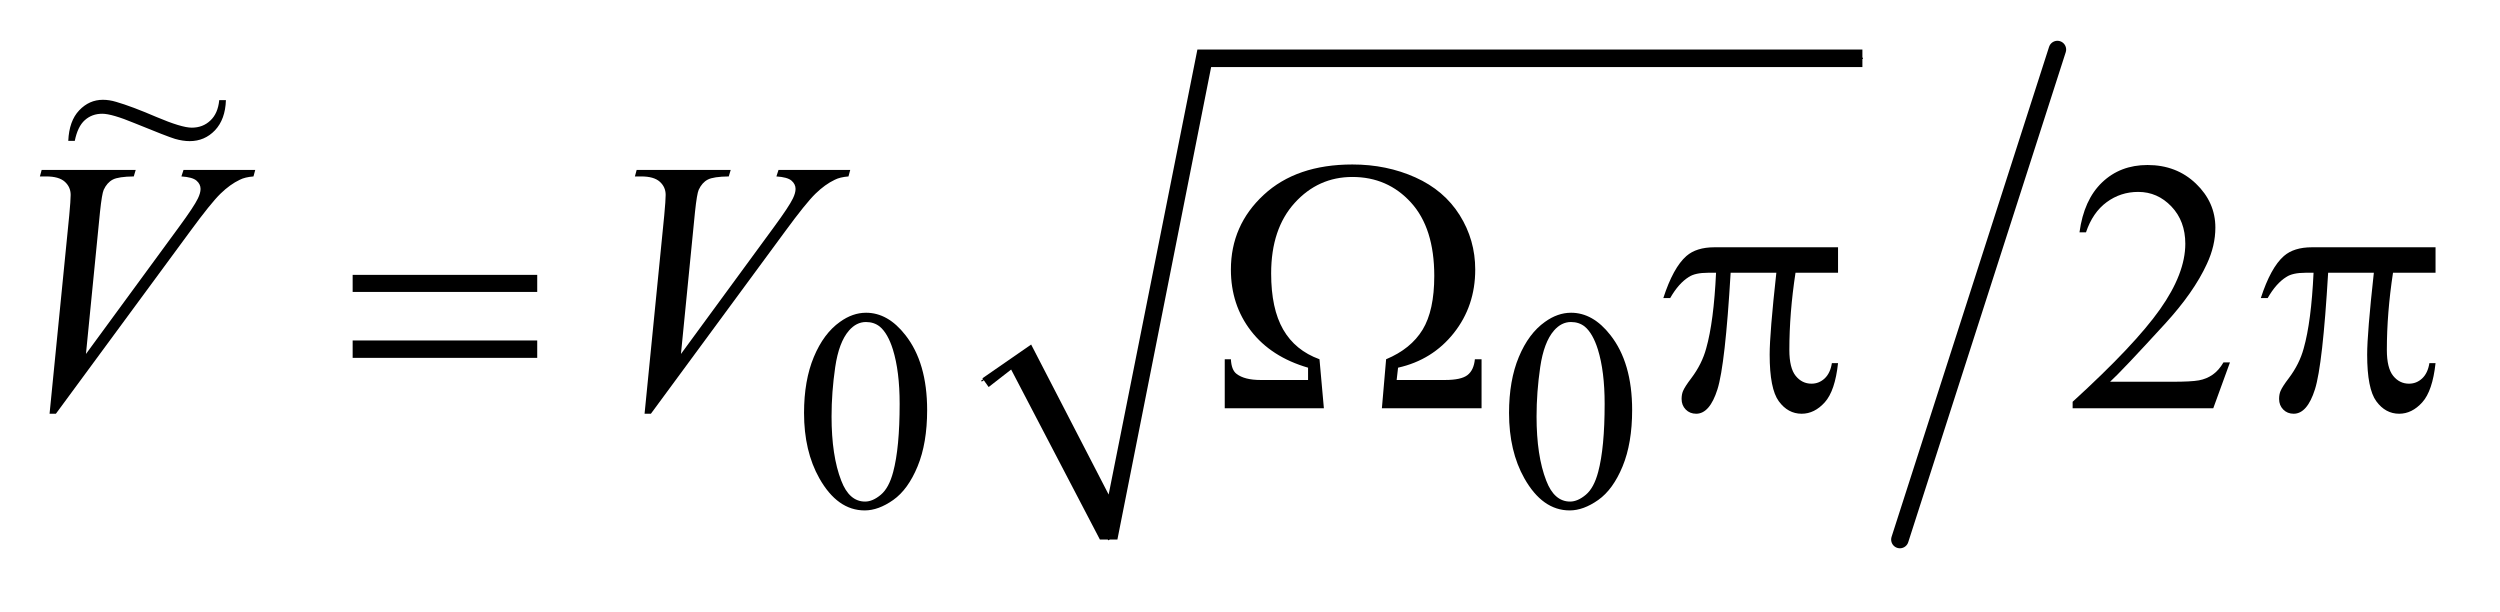 <?xml version="1.0" encoding="UTF-8"?>
<!DOCTYPE svg PUBLIC '-//W3C//DTD SVG 1.0//EN'
          'http://www.w3.org/TR/2001/REC-SVG-20010904/DTD/svg10.dtd'>
<svg stroke-dasharray="none" shape-rendering="auto" xmlns="http://www.w3.org/2000/svg" font-family="'Dialog'" text-rendering="auto" width="98" fill-opacity="1" color-interpolation="auto" color-rendering="auto" preserveAspectRatio="xMidYMid meet" font-size="12px" viewBox="0 0 98 24" fill="black" xmlns:xlink="http://www.w3.org/1999/xlink" stroke="black" image-rendering="auto" stroke-miterlimit="10" stroke-linecap="square" stroke-linejoin="miter" font-style="normal" stroke-width="1" height="24" stroke-dashoffset="0" font-weight="normal" stroke-opacity="1"
><!--Generated by the Batik Graphics2D SVG Generator--><defs id="genericDefs"
  /><g
  ><defs id="defs1"
    ><clipPath clipPathUnits="userSpaceOnUse" id="clipPath1"
      ><path d="M1.153 0.789 L62.948 0.789 L62.948 15.55 L1.153 15.55 L1.153 0.789 Z"
      /></clipPath
      ><clipPath clipPathUnits="userSpaceOnUse" id="clipPath2"
      ><path d="M36.949 25.204 L36.949 496.796 L2017.567 496.796 L2017.567 25.204 Z"
      /></clipPath
      ><clipPath clipPathUnits="userSpaceOnUse" id="clipPath3"
      ><path d="M1.153 0.789 L1.153 15.55 L62.948 15.55 L62.948 0.789 Z"
      /></clipPath
    ></defs
    ><g stroke-linecap="round" stroke-linejoin="round" transform="scale(1.576,1.576) translate(-1.153,-0.789) matrix(0.031,0,0,0.031,0,0)"
    ><path fill="none" d="M825 331 L854 311" clip-path="url(#clipPath2)"
    /></g
    ><g stroke-linecap="round" stroke-linejoin="round" transform="matrix(0.049,0,0,0.049,-1.817,-1.243)"
    ><path fill="none" d="M854 311 L924 457" clip-path="url(#clipPath2)"
    /></g
    ><g stroke-linecap="round" stroke-linejoin="round" transform="matrix(0.049,0,0,0.049,-1.817,-1.243)"
    ><path fill="none" d="M924 457 L1000 72" clip-path="url(#clipPath2)"
    /></g
    ><g stroke-linecap="round" stroke-linejoin="round" transform="matrix(0.049,0,0,0.049,-1.817,-1.243)"
    ><path fill="none" d="M1000 72 L1527 72" clip-path="url(#clipPath2)"
    /></g
    ><g transform="matrix(0.049,0,0,0.049,-1.817,-1.243)"
    ><path d="M823 328 L862 301 L924 421 L995 65 L1527 65 L1527 79 L1006 79 L931 457 L917 457 L846 321 L828 335 Z" stroke="none" clip-path="url(#clipPath2)"
    /></g
    ><g stroke-width="14" transform="matrix(0.049,0,0,0.049,-1.817,-1.243)" stroke-linejoin="round" stroke-linecap="round"
    ><line y2="457" fill="none" x1="1683" clip-path="url(#clipPath2)" x2="1557" y1="65"
    /></g
    ><g transform="matrix(0.049,0,0,0.049,-1.817,-1.243)"
    ><path d="M680.312 355.75 Q680.312 329.703 688.172 310.891 Q696.031 292.078 709.062 282.875 Q719.172 275.562 729.953 275.562 Q747.469 275.562 761.391 293.422 Q778.797 315.547 778.797 353.391 Q778.797 379.906 771.164 398.438 Q763.531 416.969 751.68 425.336 Q739.828 433.703 728.828 433.703 Q707.047 433.703 692.547 407.984 Q680.312 386.297 680.312 355.75 ZM702.328 358.562 Q702.328 390.016 710.078 409.891 Q716.469 426.625 729.156 426.625 Q735.234 426.625 741.742 421.172 Q748.25 415.719 751.625 402.922 Q756.797 383.609 756.797 348.453 Q756.797 322.406 751.406 305 Q747.359 292.078 740.953 286.688 Q736.344 282.984 729.844 282.984 Q722.203 282.984 716.25 289.828 Q708.156 299.156 705.242 319.148 Q702.328 339.141 702.328 358.562 ZM1244.312 355.75 Q1244.312 329.703 1252.172 310.891 Q1260.031 292.078 1273.062 282.875 Q1283.172 275.562 1293.953 275.562 Q1311.469 275.562 1325.391 293.422 Q1342.797 315.547 1342.797 353.391 Q1342.797 379.906 1335.164 398.438 Q1327.531 416.969 1315.68 425.336 Q1303.828 433.703 1292.828 433.703 Q1271.047 433.703 1256.547 407.984 Q1244.312 386.297 1244.312 355.75 ZM1266.328 358.562 Q1266.328 390.016 1274.078 409.891 Q1280.469 426.625 1293.156 426.625 Q1299.234 426.625 1305.742 421.172 Q1312.25 415.719 1315.625 402.922 Q1320.797 383.609 1320.797 348.453 Q1320.797 322.406 1315.406 305 Q1311.359 292.078 1304.953 286.688 Q1300.344 282.984 1293.844 282.984 Q1286.203 282.984 1280.25 289.828 Q1272.156 299.156 1269.242 319.148 Q1266.328 339.141 1266.328 358.562 Z" stroke="none" clip-path="url(#clipPath2)"
    /></g
    ><g transform="matrix(0.049,0,0,0.049,-1.817,-1.243)"
    ><path d="M1821.047 315.297 L1807.688 352 L1695.188 352 L1695.188 346.797 Q1744.828 301.516 1765.078 272.828 Q1785.328 244.141 1785.328 220.375 Q1785.328 202.234 1774.219 190.562 Q1763.109 178.891 1747.641 178.891 Q1733.578 178.891 1722.398 187.117 Q1711.219 195.344 1705.875 211.234 L1700.672 211.234 Q1704.188 185.219 1718.742 171.297 Q1733.297 157.375 1755.094 157.375 Q1778.297 157.375 1793.836 172.281 Q1809.375 187.188 1809.375 207.438 Q1809.375 221.922 1802.625 236.406 Q1792.219 259.188 1768.875 284.641 Q1733.859 322.891 1725.141 330.766 L1774.922 330.766 Q1790.109 330.766 1796.227 329.641 Q1802.344 328.516 1807.266 325.07 Q1812.188 321.625 1815.844 315.297 L1821.047 315.297 Z" stroke="none" clip-path="url(#clipPath2)"
    /></g
    ><g transform="matrix(0.049,0,0,0.049,-1.817,-1.243)"
    ><path d="M76.734 356.359 L92.484 197.594 Q93.609 185.5 93.609 181.281 Q93.609 174.953 88.898 170.734 Q84.188 166.516 74.062 166.516 L69 166.516 L70.406 161.312 L145.641 161.312 L144.094 166.516 Q131.859 166.656 127.289 169.047 Q122.719 171.438 120.047 177.203 Q118.641 180.297 117.094 194.781 L105.844 308.547 L180.234 207.016 Q192.328 190.562 195.422 184.094 Q197.531 179.734 197.531 176.5 Q197.531 172.703 194.297 169.891 Q191.062 167.078 182.203 166.516 L183.891 161.312 L241.266 161.312 L239.859 166.516 Q232.969 167.078 228.891 169.188 Q221.156 172.844 213.492 180.297 Q205.828 187.75 189.234 210.391 L81.797 356.359 L76.734 356.359 ZM552.734 356.359 L568.484 197.594 Q569.609 185.5 569.609 181.281 Q569.609 174.953 564.898 170.734 Q560.188 166.516 550.062 166.516 L545 166.516 L546.406 161.312 L621.641 161.312 L620.094 166.516 Q607.859 166.656 603.289 169.047 Q598.719 171.438 596.047 177.203 Q594.641 180.297 593.094 194.781 L581.844 308.547 L656.234 207.016 Q668.328 190.562 671.422 184.094 Q673.531 179.734 673.531 176.5 Q673.531 172.703 670.297 169.891 Q667.062 167.078 658.203 166.516 L659.891 161.312 L717.266 161.312 L715.859 166.516 Q708.969 167.078 704.891 169.188 Q697.156 172.844 689.492 180.297 Q681.828 187.75 665.234 210.391 L557.797 356.359 L552.734 356.359 Z" stroke="none" clip-path="url(#clipPath2)"
    /></g
    ><g transform="matrix(0.049,0,0,0.049,-1.817,-1.243)"
    ><path d="M319.203 245.266 L466.859 245.266 L466.859 258.906 L319.203 258.906 L319.203 245.266 ZM319.203 297.719 L466.859 297.719 L466.859 311.641 L319.203 311.641 L319.203 297.719 ZM1222.328 352 L1142.594 352 L1145.969 312.766 Q1165.797 304.469 1175.148 289.141 Q1184.5 273.812 1184.5 246.109 Q1184.5 207.859 1165.867 187.398 Q1147.234 166.938 1118.969 166.938 Q1091.688 166.938 1072.844 187.68 Q1054 208.422 1054 244.141 Q1054 272.266 1063.633 289 Q1073.266 305.734 1092.672 312.766 L1096.188 352 L1016.875 352 L1016.875 312.766 L1021.797 312.766 Q1022.219 321.344 1026.297 324.438 Q1032.625 329.359 1045.562 329.359 L1083.531 329.359 L1083.531 319.516 Q1054 310.938 1037.898 290.125 Q1021.797 269.312 1021.797 241.047 Q1021.797 205.609 1048.023 181.281 Q1074.25 156.953 1118.969 156.953 Q1146.391 156.953 1169.383 167.289 Q1192.375 177.625 1204.82 197.453 Q1217.266 217.281 1217.266 241.047 Q1217.266 270.156 1200.18 291.742 Q1183.094 313.328 1155.531 319.516 L1154.406 329.359 L1193.078 329.359 Q1206.016 329.359 1211.078 325.422 Q1216.141 321.484 1216.984 312.766 L1222.328 312.766 L1222.328 352 ZM1507.516 223.188 L1507.516 243.578 L1473.484 243.578 Q1468.562 275.781 1468.562 305.312 Q1468.562 319.797 1473.625 326.055 Q1478.688 332.312 1486.281 332.312 Q1492.328 332.312 1496.828 328.094 Q1501.328 323.875 1502.594 315.859 L1507.516 315.859 Q1505.125 338.078 1496.898 347.219 Q1488.672 356.359 1478.406 356.359 Q1467.438 356.359 1460.125 346.375 Q1452.812 336.391 1452.812 309.109 Q1452.812 291.953 1458.156 243.578 L1421.594 243.578 Q1417.234 317.266 1411.047 336.812 Q1404.859 356.359 1394.031 356.359 Q1388.969 356.359 1385.664 352.984 Q1382.359 349.609 1382.359 344.547 Q1382.359 340.891 1383.484 338.219 Q1385.031 334.562 1390.094 327.953 Q1398.672 316.562 1402.047 304.047 Q1408.094 282.672 1409.922 243.578 L1403.453 243.578 Q1393.188 243.578 1388.125 246.953 Q1379.969 252.016 1373.219 263.828 L1367.734 263.828 Q1375.609 239.5 1386.156 230.219 Q1394.172 223.188 1408.656 223.188 L1507.516 223.188 ZM1985.516 223.188 L1985.516 243.578 L1951.484 243.578 Q1946.562 275.781 1946.562 305.312 Q1946.562 319.797 1951.625 326.055 Q1956.688 332.312 1964.281 332.312 Q1970.328 332.312 1974.828 328.094 Q1979.328 323.875 1980.594 315.859 L1985.516 315.859 Q1983.125 338.078 1974.898 347.219 Q1966.672 356.359 1956.406 356.359 Q1945.438 356.359 1938.125 346.375 Q1930.812 336.391 1930.812 309.109 Q1930.812 291.953 1936.156 243.578 L1899.594 243.578 Q1895.234 317.266 1889.047 336.812 Q1882.859 356.359 1872.031 356.359 Q1866.969 356.359 1863.664 352.984 Q1860.359 349.609 1860.359 344.547 Q1860.359 340.891 1861.484 338.219 Q1863.031 334.562 1868.094 327.953 Q1876.672 316.562 1880.047 304.047 Q1886.094 282.672 1887.922 243.578 L1881.453 243.578 Q1871.188 243.578 1866.125 246.953 Q1857.969 252.016 1851.219 263.828 L1845.734 263.828 Q1853.609 239.5 1864.156 230.219 Q1872.172 223.188 1886.656 223.188 L1985.516 223.188 Z" stroke="none" clip-path="url(#clipPath2)"
    /></g
    ><g transform="matrix(1.576,0,0,1.576,-1.817,-1.243)"
    ><path d="M6.606 3.28 L6.772 3.28 Q6.757 3.758 6.5 4.03 Q6.243 4.299 5.871 4.299 Q5.702 4.299 5.506 4.243 Q5.312 4.184 4.502 3.853 Q3.936 3.618 3.696 3.618 Q3.439 3.618 3.262 3.778 Q3.086 3.934 3.013 4.292 L2.851 4.292 Q2.873 3.795 3.123 3.533 Q3.373 3.271 3.711 3.271 Q3.872 3.271 4.041 3.322 Q4.423 3.432 5.045 3.699 Q5.67 3.964 5.922 3.964 Q6.199 3.964 6.385 3.787 Q6.574 3.611 6.606 3.28 Z" stroke="none" clip-path="url(#clipPath3)"
    /></g
  ></g
></svg
>
